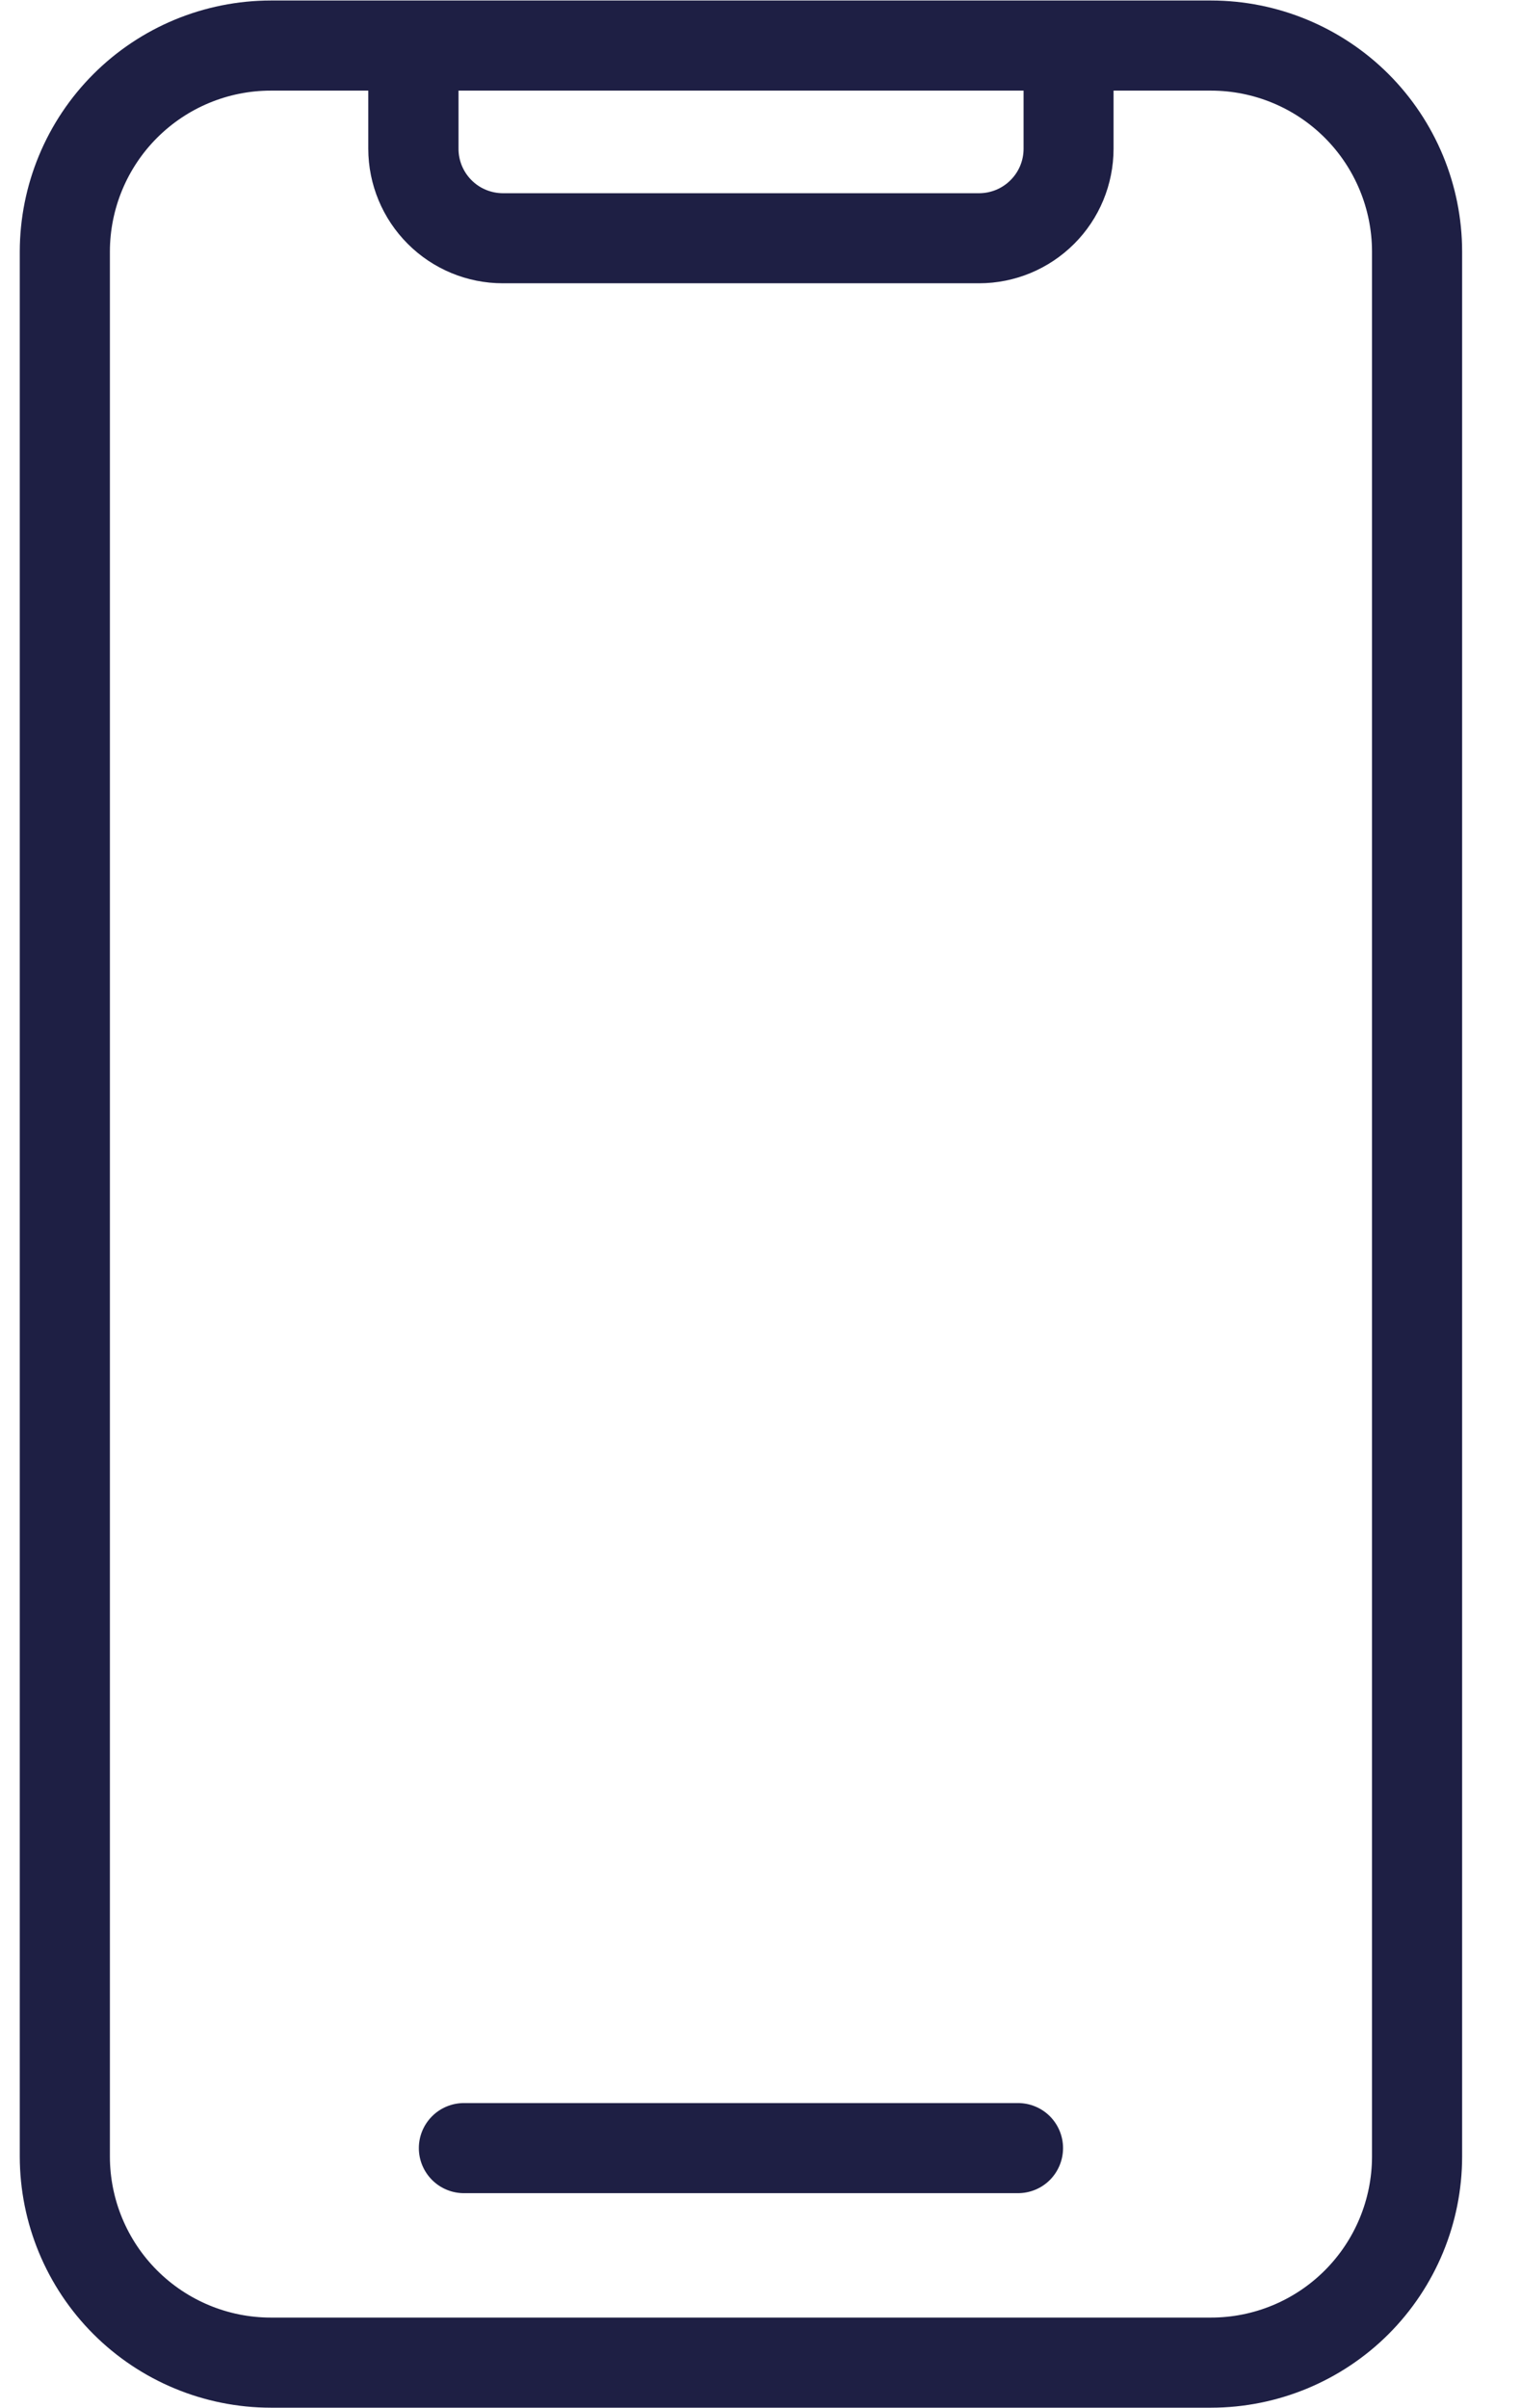 <?xml version="1.0" encoding="UTF-8"?> <svg xmlns="http://www.w3.org/2000/svg" width="24" height="38" viewBox="0 0 24 38" fill="none"><path d="M19.11 0.008H4.273C3.223 0.009 2.216 0.427 1.474 1.169C0.731 1.912 0.314 2.919 0.312 3.969V34.031C0.314 35.081 0.731 36.088 1.474 36.831C2.216 37.573 3.223 37.991 4.273 37.992H19.11C20.16 37.991 21.167 37.573 21.91 36.831C22.652 36.088 23.07 35.081 23.071 34.031V3.969C23.07 2.919 22.652 1.912 21.91 1.169C21.167 0.427 20.16 0.009 19.11 0.008ZM16.151 1.43V2.349C16.151 2.534 16.077 2.712 15.945 2.843C15.814 2.975 15.636 3.048 15.451 3.049H7.935C7.749 3.048 7.571 2.975 7.44 2.843C7.309 2.712 7.235 2.534 7.235 2.349V1.43H16.151ZM21.649 34.031C21.648 34.704 21.38 35.35 20.904 35.826C20.428 36.302 19.783 36.57 19.11 36.57H4.273C3.6 36.57 2.955 36.302 2.479 35.826C2.003 35.35 1.735 34.704 1.734 34.031V3.969C1.735 3.296 2.003 2.65 2.479 2.174C2.955 1.698 3.6 1.43 4.273 1.43H5.811V2.349C5.812 2.911 6.036 3.45 6.434 3.848C6.831 4.246 7.371 4.47 7.933 4.47H15.449C16.012 4.47 16.551 4.246 16.949 3.848C17.347 3.451 17.57 2.911 17.571 2.349V1.43H19.11C19.783 1.431 20.428 1.698 20.904 2.174C21.38 2.65 21.648 3.296 21.649 3.969V34.031Z" fill="#1E1F44"></path><path d="M16.063 33.185H7.32C7.132 33.185 6.951 33.26 6.818 33.393C6.684 33.527 6.609 33.707 6.609 33.896C6.609 34.084 6.684 34.265 6.818 34.399C6.951 34.532 7.132 34.607 7.32 34.607H16.063C16.252 34.607 16.433 34.532 16.566 34.399C16.699 34.265 16.774 34.084 16.774 33.896C16.774 33.707 16.699 33.527 16.566 33.393C16.433 33.26 16.252 33.185 16.063 33.185Z" fill="#1E1F44"></path></svg> 